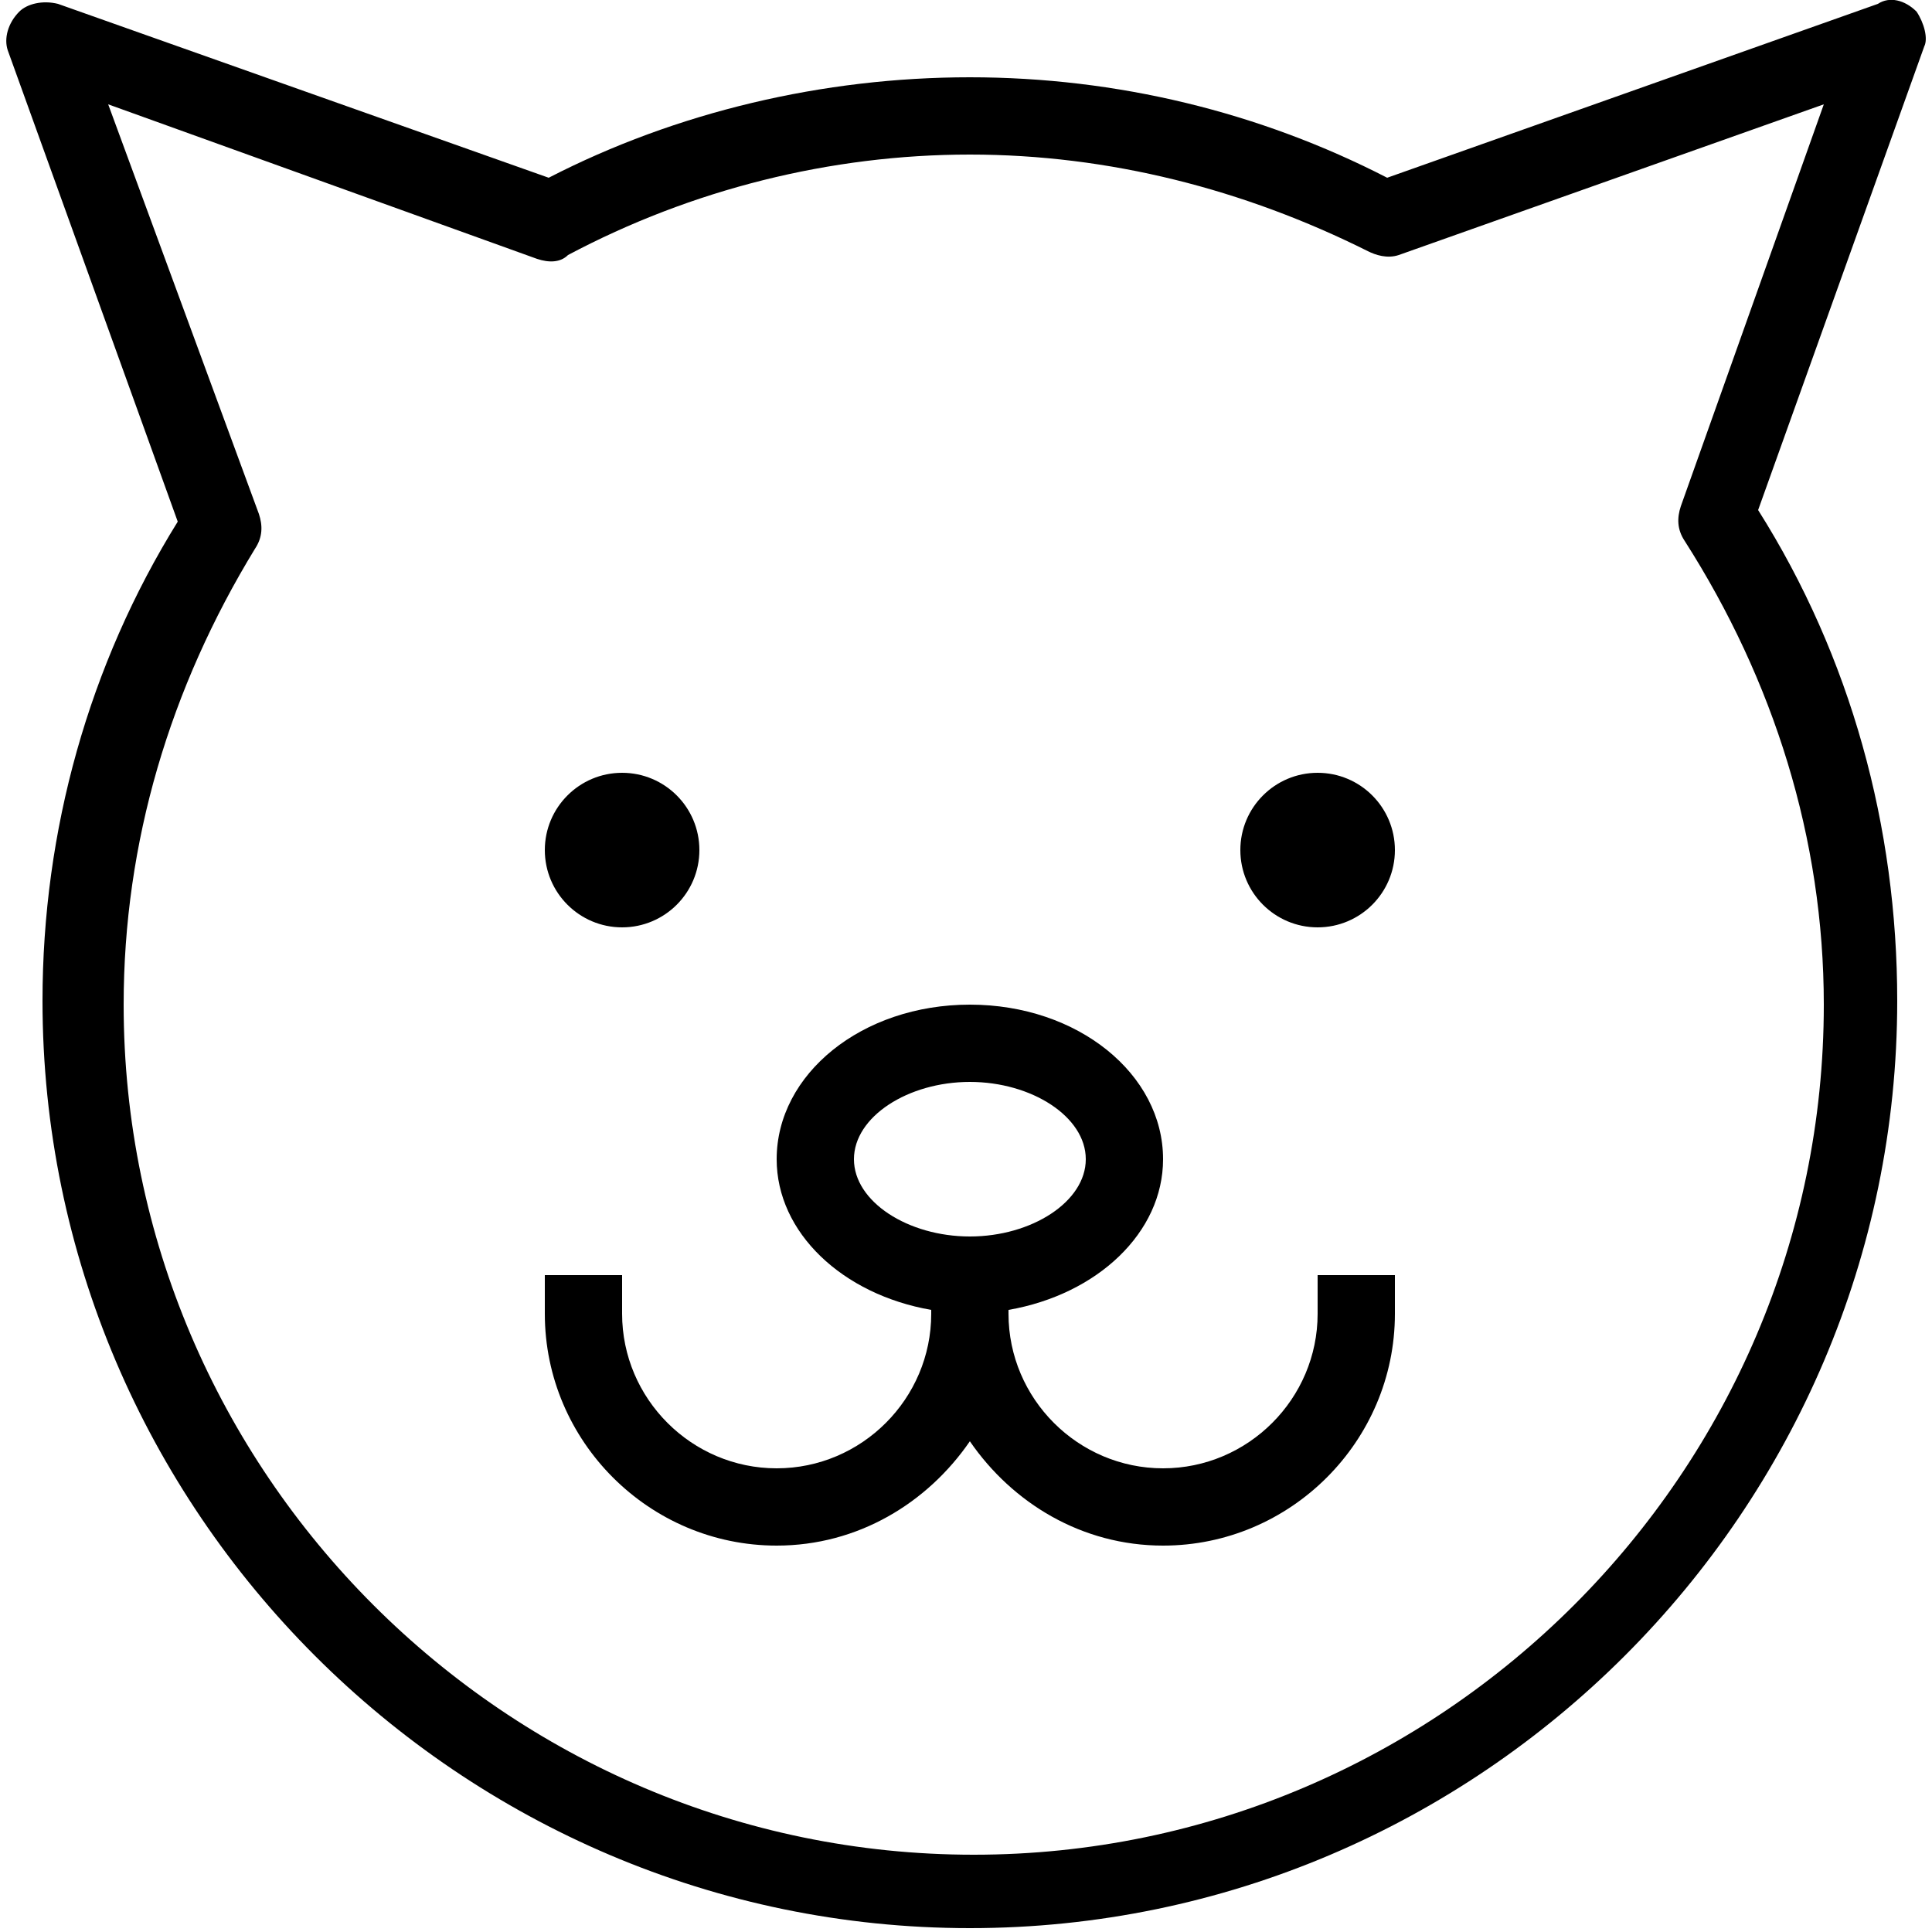 <?xml version="1.0" encoding="utf-8"?>
<!-- Generator: Adobe Illustrator 26.5.0, SVG Export Plug-In . SVG Version: 6.00 Build 0)  -->
<svg version="1.1" id="Capa_1" xmlns="http://www.w3.org/2000/svg" xmlns:xlink="http://www.w3.org/1999/xlink" x="0px" y="0px"
	 viewBox="0 0 50 50" style="enable-background:new 0 0 50 50;" xml:space="preserve">
<g>
	<g>
		<path d="M49.6,0.3c-0.3-0.3-0.7-0.4-1-0.2L35.9,4.6C32.6,2.9,28.9,2,25.1,2c-3.8,0-7.6,0.9-10.9,2.6L1.5,0.1c-0.4-0.1-0.8,0-1,0.2
			C0.2,0.6,0.1,1,0.2,1.3l4.4,12.2c-2.3,3.7-3.5,8-3.5,12.4c0,13.2,10.8,24,24,24c13.2,0,24-10.8,24-24c0-4.5-1.2-8.9-3.6-12.7
			l4.3-12C49.9,1,49.8,0.6,49.6,0.3z M43.5,13.1c-0.1,0.3-0.1,0.6,0.1,0.9c2.3,3.6,3.6,7.7,3.6,12c0,12.1-9.9,22-22,22
			s-22-9.9-22-22c0-4.2,1.2-8.2,3.4-11.8c0.2-0.3,0.2-0.6,0.1-0.9L2.8,2.7l11.1,4c0.3,0.1,0.6,0.1,0.8-0.1C17.9,4.9,21.5,4,25.1,4
			c3.6,0,7.1,0.9,10.3,2.5c0.2,0.1,0.5,0.2,0.8,0.1l11-3.9L43.5,13.1z"/>
		<circle cx="16.1" cy="22" r="2"/>
		<circle cx="34.1" cy="22" r="2"/>
		<path d="M34.1,34c0,2.2-1.8,4-4,4s-4-1.8-4-4v-0.1c2.3-0.4,4-2,4-3.9c0-2.2-2.2-4-5-4s-5,1.8-5,4c0,1.9,1.7,3.5,4,3.9V34
			c0,2.2-1.8,4-4,4s-4-1.8-4-4v-1h-2v1c0,3.3,2.7,6,6,6c2.1,0,3.9-1.1,5-2.7c1.1,1.6,2.9,2.7,5,2.7c3.3,0,6-2.7,6-6v-1h-2V34z
			 M22.1,30c0-1.1,1.4-2,3-2s3,0.9,3,2s-1.4,2-3,2S22.1,31.1,22.1,30z"/>
	</g>
</g>
</svg>
